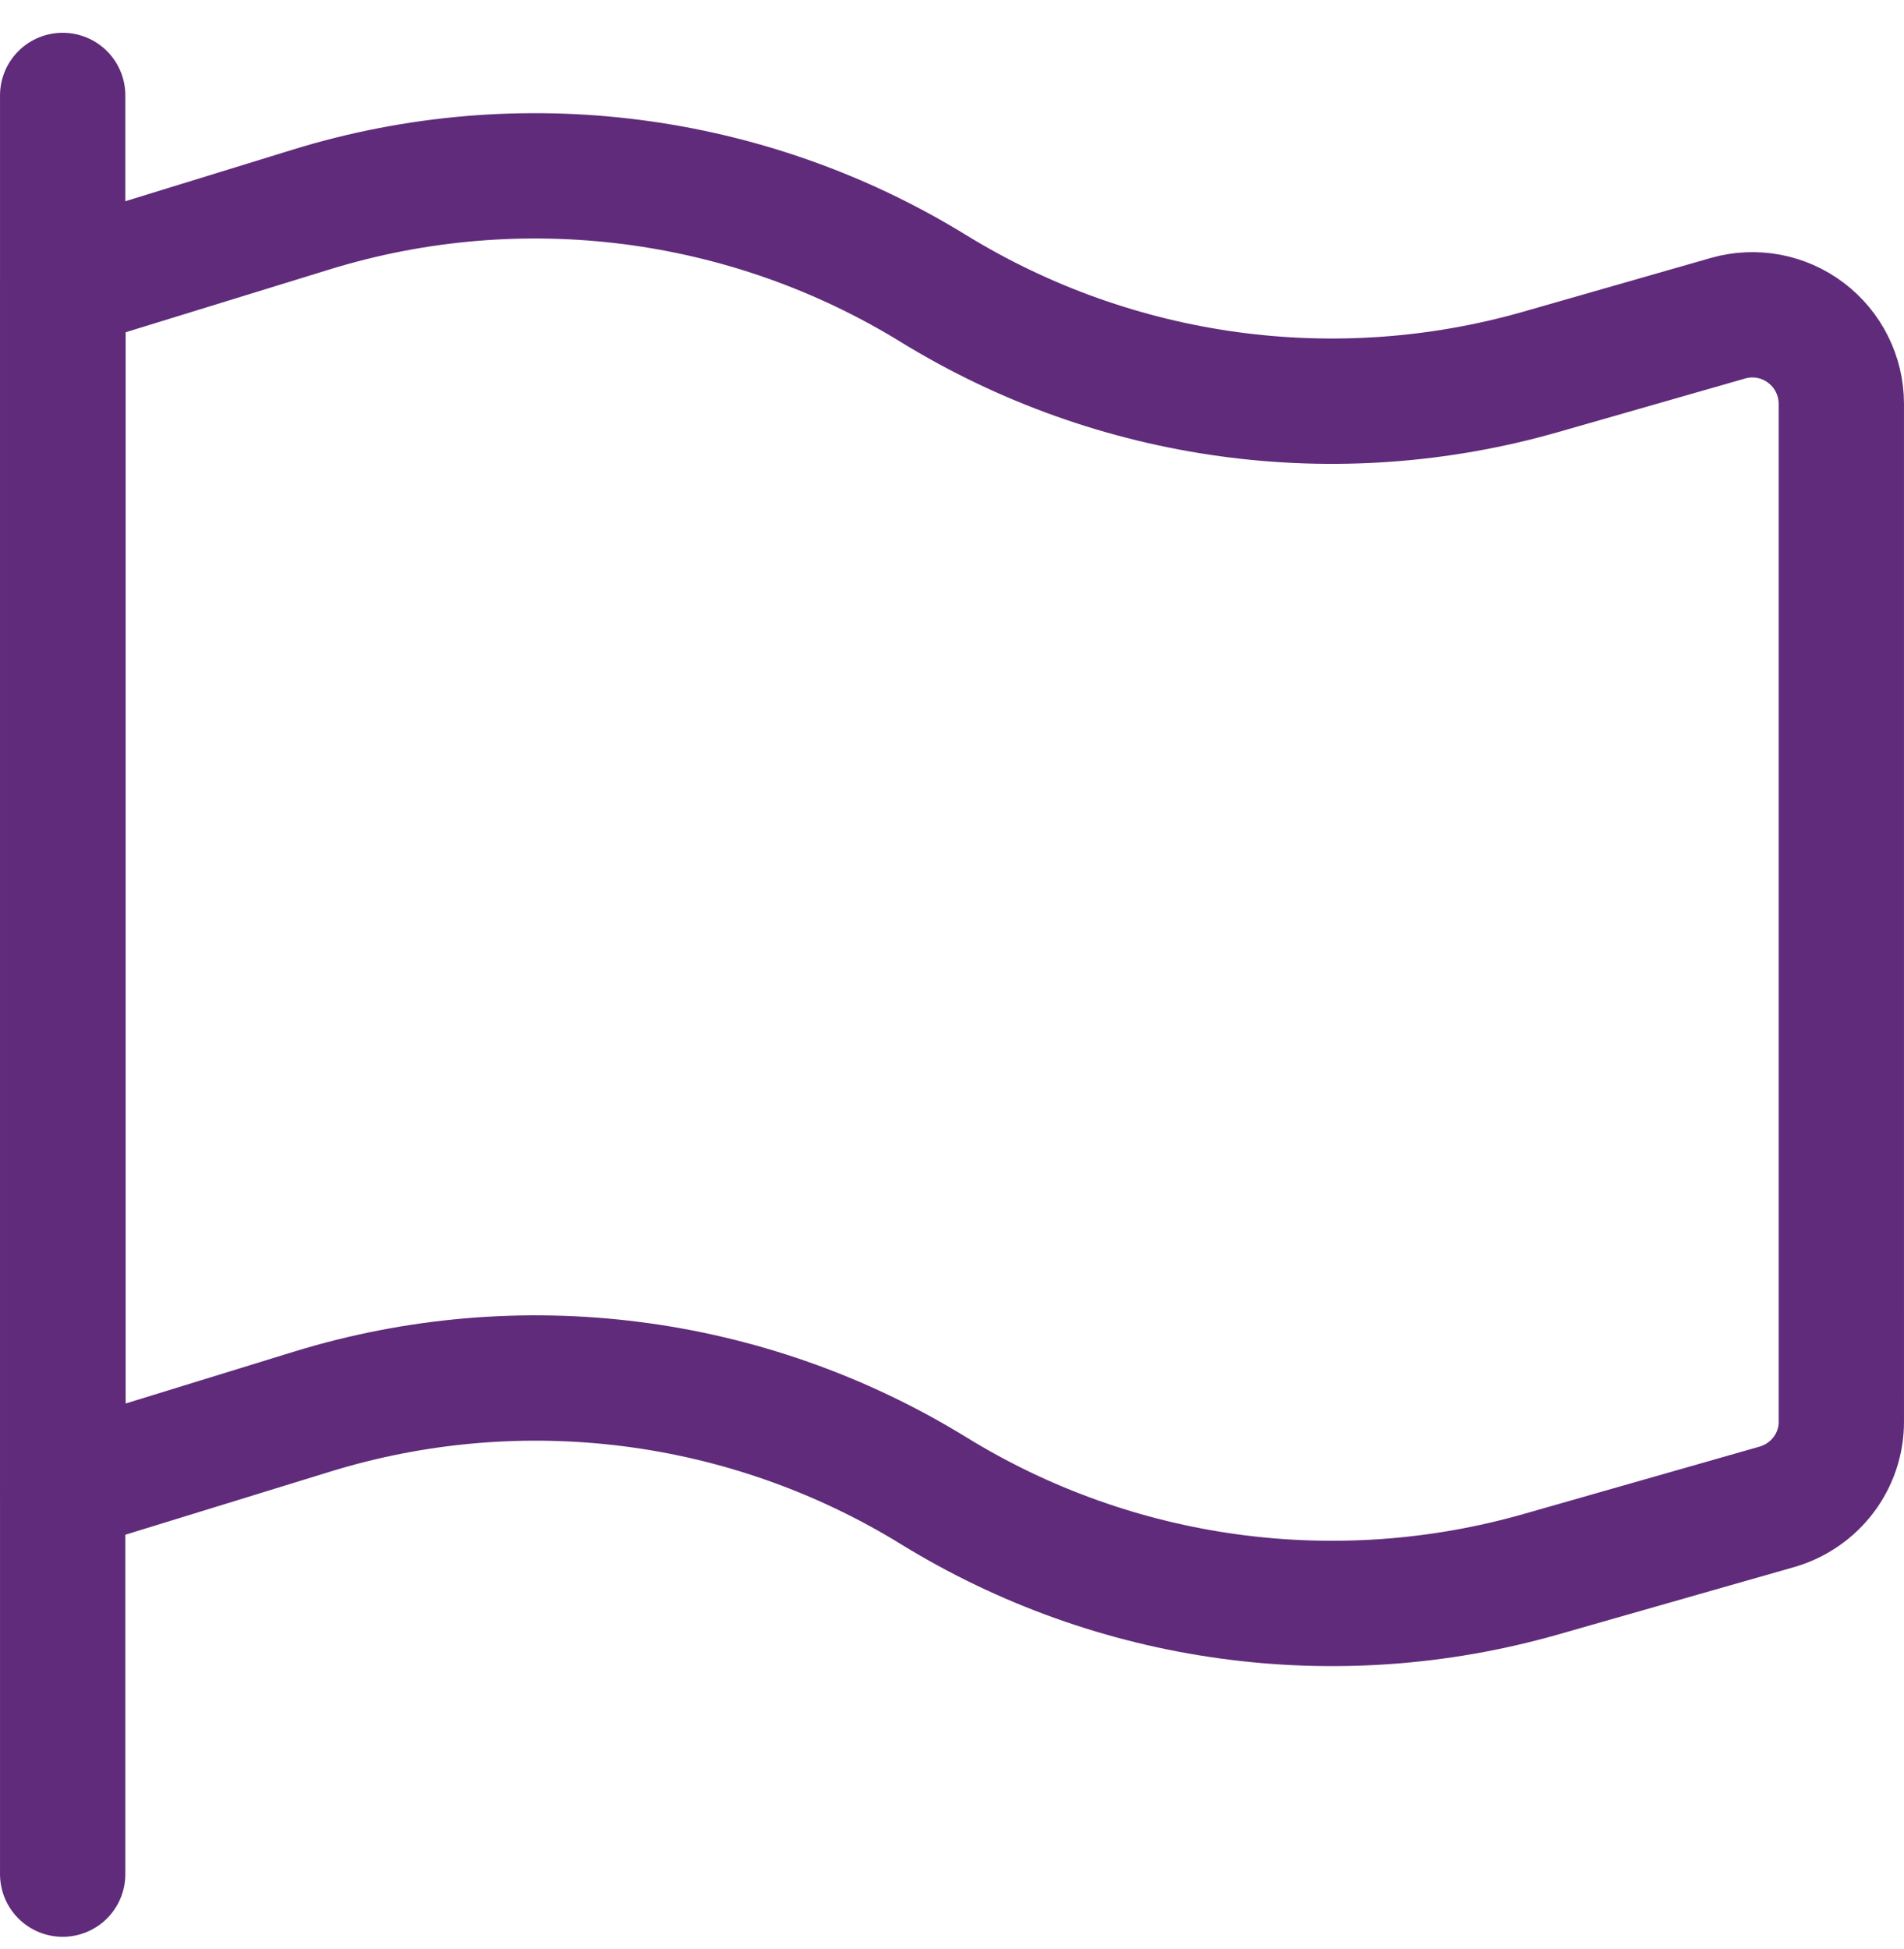 <?xml version="1.0" encoding="UTF-8"?> <svg xmlns="http://www.w3.org/2000/svg" xmlns:xlink="http://www.w3.org/1999/xlink" version="1.1" id="Layer_1" x="0px" y="0px" viewBox="0 0 67.44 69.02" style="enable-background:new 0 0 67.44 69.02;" xml:space="preserve"> <style type="text/css"> .st0{fill:none;stroke:#602B7A;stroke-width:4.439;stroke-linecap:round;stroke-linejoin:round;} </style> <path class="st0" d="M2.22,66.38v-63"></path> <path class="st0" d="M2.22,52.72L11.05,50c7.4-2.28,15.42-1.26,22.02,2.8c6.43,3.96,14.24,5.03,21.5,2.96l8.37-2.39 c1.35-0.39,2.29-1.62,2.28-3.03V14.3c0-0.99-0.47-1.92-1.25-2.51c-0.79-0.6-1.81-0.79-2.76-0.52l-6.63,1.9 c-7.26,2.08-15.06,1.01-21.5-2.94c-6.59-4.06-14.62-5.09-22.02-2.82l-8.83,2.72V52.72z"></path> </svg> 